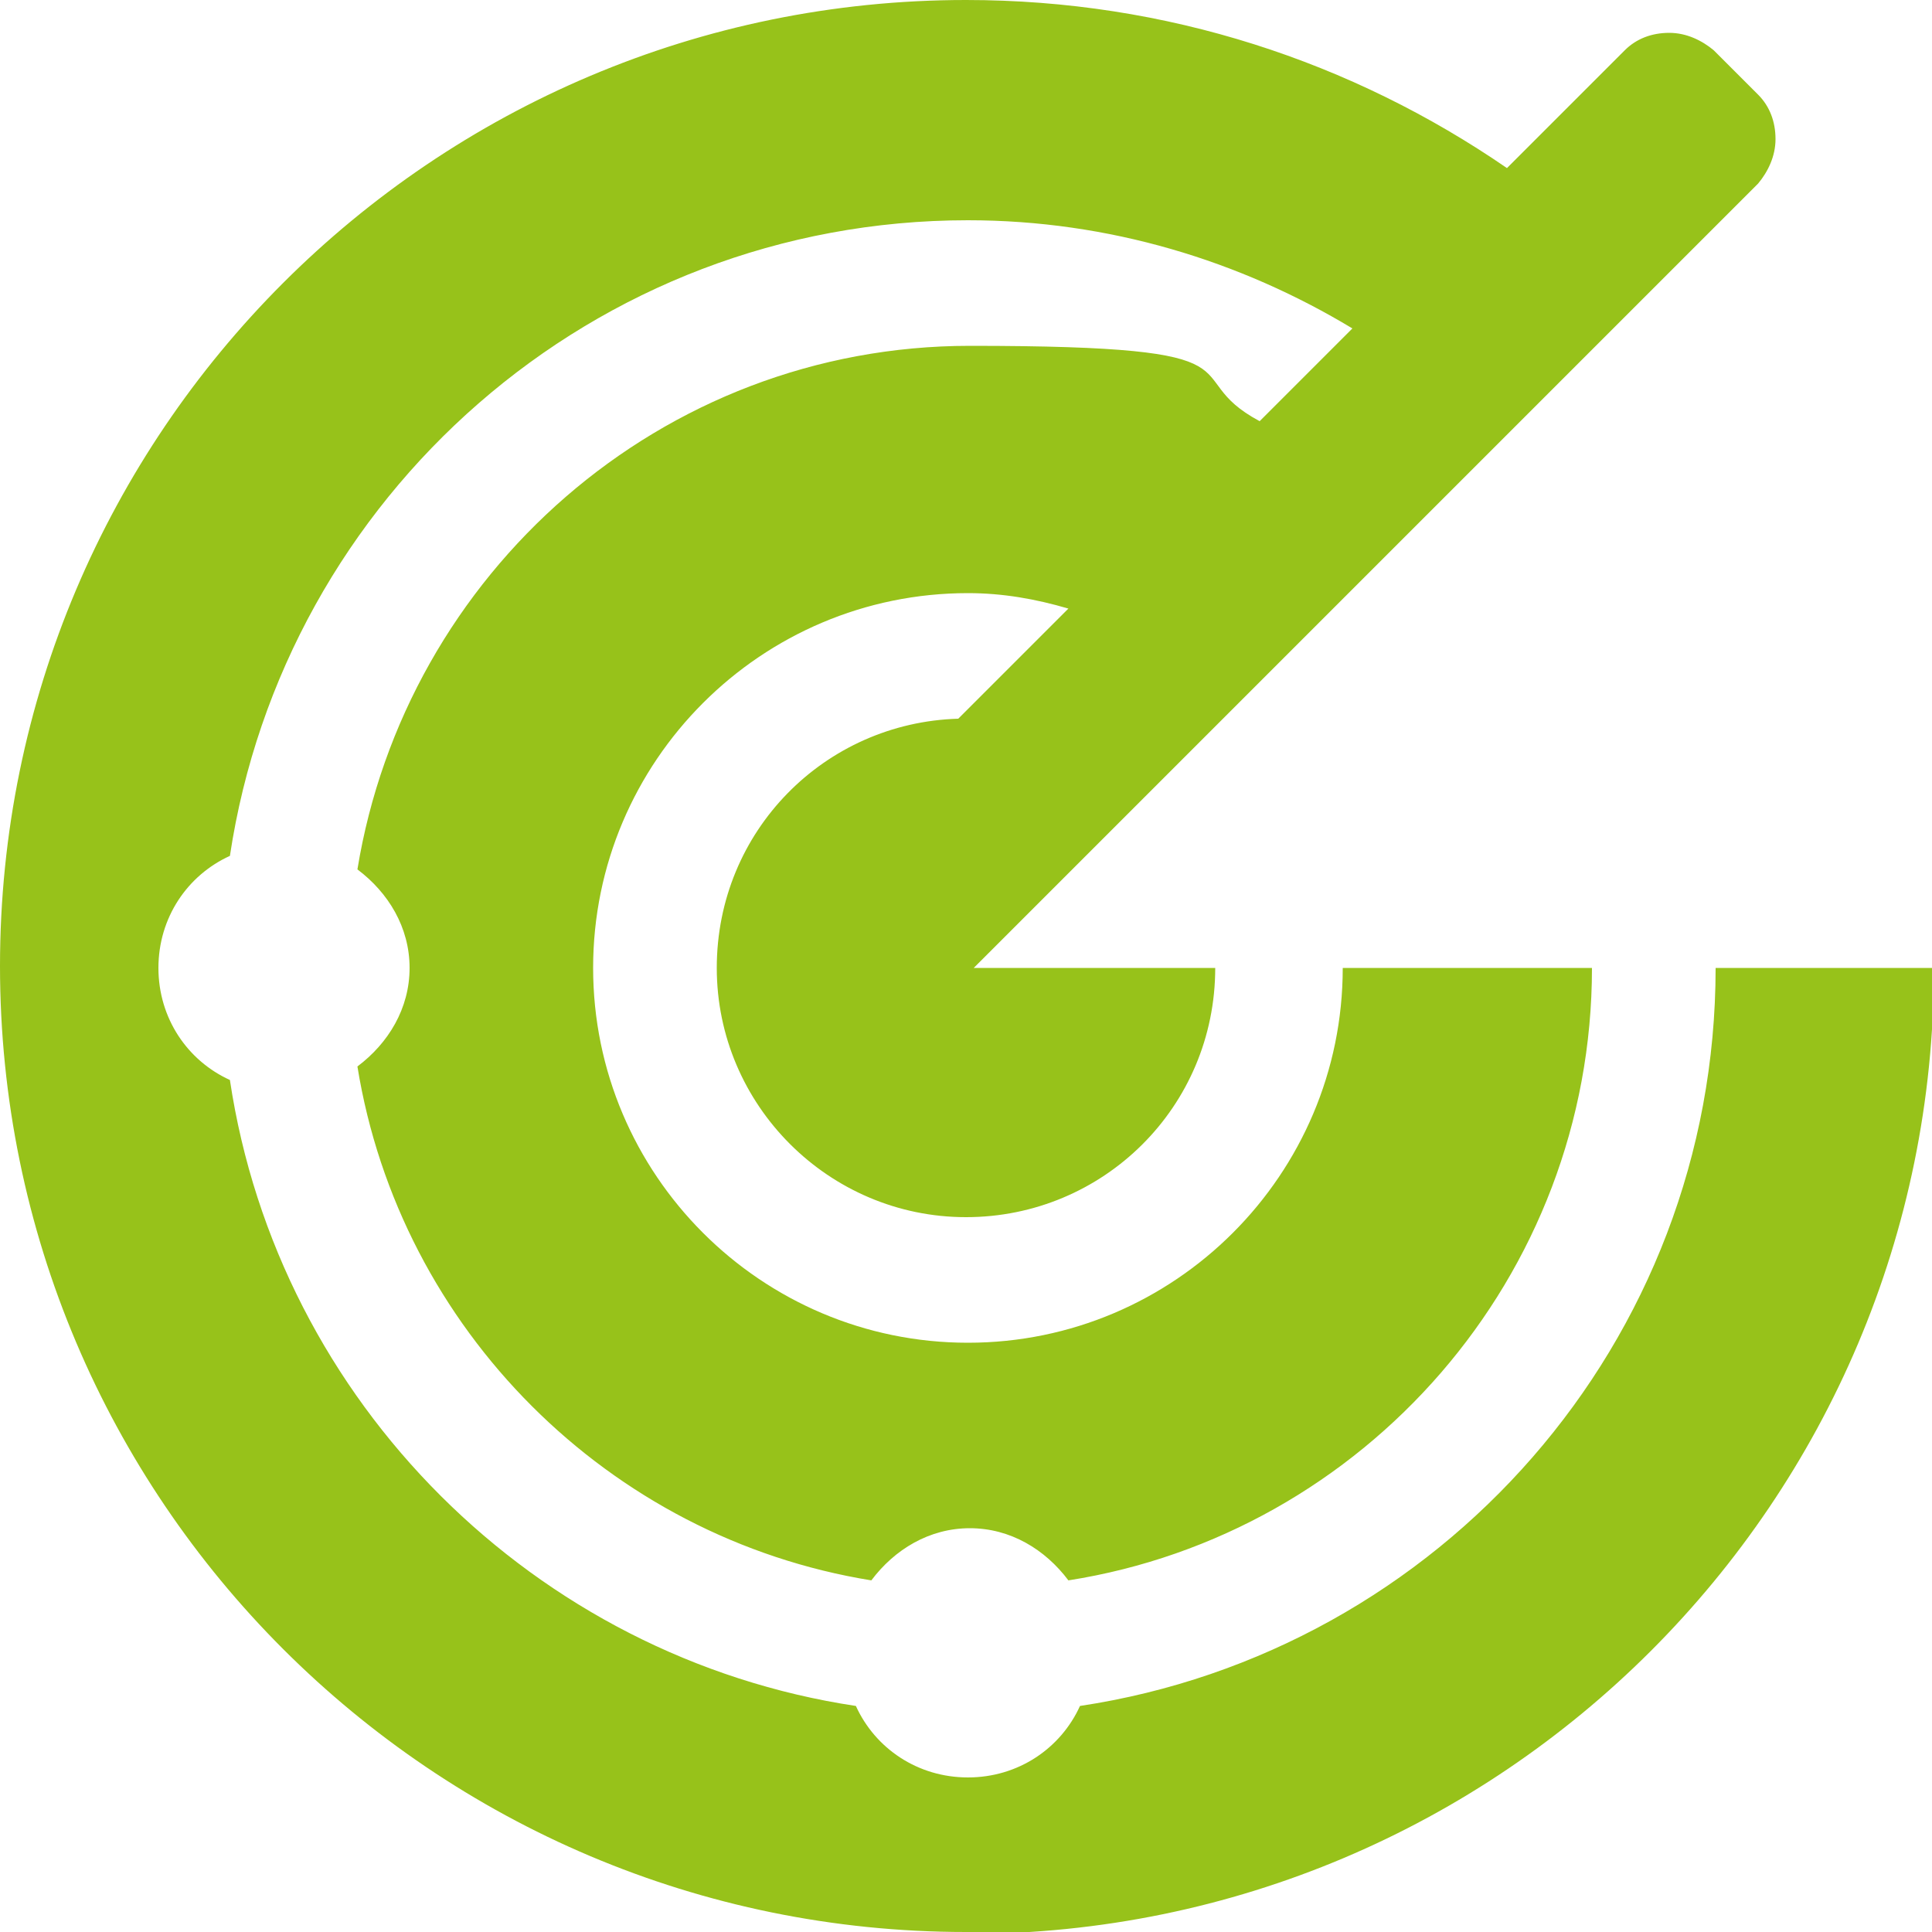 <?xml version="1.0" encoding="UTF-8"?>
<svg xmlns="http://www.w3.org/2000/svg" version="1.1" viewBox="0 0 100 100">
  <defs>
    <style>
      .cls-1 {
        fill: #97c21a;
      }

      .cls-2 {
        isolation: isolate;
      }
    </style>
  </defs>
  <!-- Generator: Adobe Illustrator 28.7.5, SVG Export Plug-In . SVG Version: 1.2.0 Build 176)  -->
  <g>
    <g id="Ebene_1">
      <g id="_" class="cls-2">
        <g class="cls-2">
          <path class="cls-1" d="M50,100C22.4,100,0,77.6,0,50S22.4,0,50,0h0c10.4,0,20,3.2,28,8.7l6.1-6.1c.6-.6,1.4-.9,2.3-.9s1.7.4,2.3.9l2.3,2.3c.6.6.9,1.4.9,2.3s-.4,1.7-.9,2.3l-40.6,40.6h0s12.5,0,12.5,0h0c0,7.2-5.8,12.9-12.9,12.9s-12.9-5.8-12.9-12.9,5.6-12.7,12.5-12.9l5.7-5.7c-1.7-.5-3.4-.8-5.2-.8-10.7,0-19.4,8.7-19.4,19.4s8.7,19.4,19.4,19.4,19.4-8.7,19.4-19.4h12.9c0,16-11.8,29.3-27.1,31.7-1.2-1.6-3-2.7-5.1-2.7s-3.9,1.1-5.1,2.7c-13.6-2.2-24.4-13-26.6-26.6,1.6-1.2,2.7-3,2.7-5.1s-1.1-3.9-2.7-5.1c2.5-15.3,15.7-27.1,31.7-27.1s10.5,1.5,15,3.9l4.8-4.8c-5.8-3.5-12.6-5.6-19.9-5.6-19.4,0-35.4,14.3-38.2,32.9-2.2,1-3.7,3.2-3.7,5.8s1.5,4.8,3.7,5.8c2.5,16.7,15.8,29.9,32.4,32.4,1,2.2,3.2,3.7,5.8,3.7s4.8-1.5,5.8-3.7c18.6-2.8,32.9-18.8,32.9-38.2h11.3c0,27.6-22.4,50-50,50Z"/>
        </g>
      </g>
    </g>
  </g>
</svg>